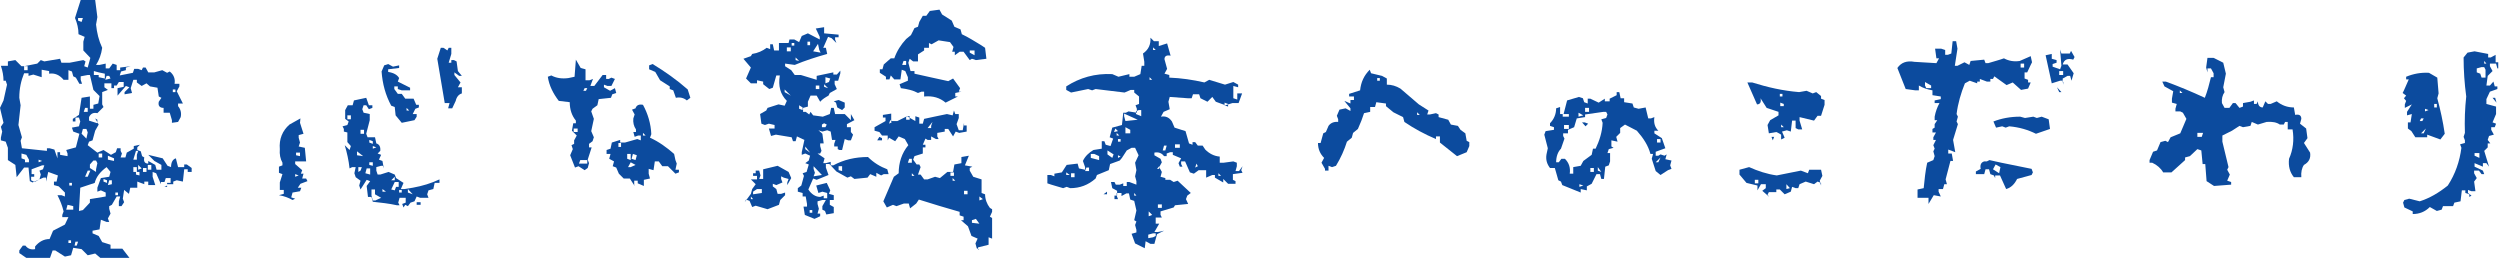 <?xml version="1.0" encoding="utf-8"?>
<!-- Generator: Adobe Illustrator 24.2.3, SVG Export Plug-In . SVG Version: 6.00 Build 0)  -->
<svg version="1.1" id="レイヤー_1" xmlns="http://www.w3.org/2000/svg" xmlns:xlink="http://www.w3.org/1999/xlink" x="0px"
	 y="0px" viewBox="0 0 570 58.8" style="enable-background:new 0 0 570 58.8;" xml:space="preserve">
<style type="text/css">
	.st0{fill:#0C4B9E;}
</style>
<g>
	<g>
		<path class="st0" d="M6,58.8l-1.6-1.1v-0.6L5.2,56h0.6c0.5,0.7,1.3,1,2.2,0.8v-0.6c0.9-1.1,2-1.7,3.3-1.7l0.8-1.9l2.7-1.4l0.8-1.7
			h-1.4V49l0.3-0.8c-0.3-1.3-0.8-2.5-1.4-3.7H14l0.8,0.3v-0.9l-1.4-1.4l-1.1-0.3v-0.8h0.6l0.3-1.4l-2.2-0.8l-0.5,2.2v-0.9H9.9
			l-2.5,1.1l-0.6-0.3l-0.3-3.1H5.5l-1.7,2.2l-0.3-2.8l-1.7-1.1v-2.8l-0.5-1.4l-1.1-0.3v-0.6l0.3-1.4l-0.3-1.1L0.8,28L0,24.6l0.8-1.7
			l0.8-3.6l-0.3-0.9H0.8c0-1.1-0.2-2.2-0.6-3.4h1.6V14l1.7-0.3l1.4,1.4h0.6l3-0.6l0.8-0.8l0.8,0.3l3.6-0.6l0.3,0.9h1.9l3.1-0.6
			l0.5,0.3l-0.3,1.1l0.8,0.3l0.6-2.2l-1.6-1.7v-2l0.3-1.1l-1.4-0.6c0-1.3-0.3-2.5-0.8-3.7L18.4,0h3.3l0.5,3.9l-0.3,1.7
			c0.2,1.9,0.6,3.6,1.4,5.3c-0.2,1.5-0.7,2.8-1.4,3.9h0.8l1.4-0.3v1.1h0.8l0.8-1.1l0.9,0.3V16h0.8v-0.6l2.4-0.3l-1.1,0.3V16
			l-1.1,0.3l-0.3,0.9l3-0.6l0.3-0.9h0.9l0.8,0.3l0.3-0.6h0.6l0.6,1.1h1.4L37,16l1.1,0.6l0.6-0.3c0.9,0.7,1.3,1.7,1.1,2.8h1.1v0.6
			l-0.6,1.1l1.4,2.8h-1.1v0.6c0.6,0.7,0.8,1.6,0.6,2.5l-0.6,1.1L39.2,28v-0.6l-0.5-1.7h-1.4v-1.1c-0.9,0-1.3-0.5-1.1-1.4l0.6-0.9
			l-0.6-0.3l-0.3-2l-1.7-0.3L33.4,19l-1.1,0.6l-1.1-0.8v-0.6h-0.8l-0.6,1.9l0.3,1.1l-1.7,0.3V21l1.1-1.1l-0.8-0.3l-1.9,2.2v-1.7
			l1.4-0.3v-1.1h-1.1l-0.5,0.8H26v0.6h-0.6V19h-1.6v0.9l0.8,0.6L23.3,21v2.8l0.3,0.6l-1.4,1.4c-0.9-0.2-1.5,0.1-1.9,0.9v0.8l1.9,0.6
			v-0.8l-0.5-0.3l0.8,1.4l-0.8,1.4l-0.6,2.2l-0.8,0.3L20,33.1l2.2,1.7l1.4-0.6l1.7,1.1l1.1-0.6l0.3-0.9h0.8v0.6l0.3,0.6l-0.3,0.9
			h1.1l0.3-1.1l1.6-0.9v-0.6l1.4-0.3l-0.6,0.6v0.6l0.8,0.3l0.3,1.1l0.5,0.3c-0.2,0.9,0.1,1.4,0.9,1.4v-0.6l1.6,0.9l0.3,1.1h1.1v-1.1
			l-1.6-0.9l-1.4-1.4l3.3,0.8l1.1,1.7l0.8,0.3c0-1.1,0.4-1.8,1.1-2l0.5,2h1.4v-0.6h0.6l1.1,0.8v0.9h-0.9v-0.6h-0.8l-0.3,2.8
			l-1.4-0.3l-0.8,0.3V42h-1.4v0.6h-0.6l0.6-0.3v-0.6h0.8v-1.1h-1.1l-0.3,0.9h-0.8V42l-1.1-2.5l-0.8-0.3v1.1l0.6,1.9h-1.6v-0.8h-0.9
			V42l-1.6-0.6v1.4h-1.6l-0.3,1.4l-1.1-0.9l-0.3,2l0.3,0.8L27.7,47h-0.6v-1.1l0.3-1.1h-0.8l-1.1,1.9L24.9,47v0.6l0.3,1.1l-0.6,1.1
			l0.3,0.8h-0.6L23,50.1l-0.3,2.2l-1.6,0.3v0.6l1.4,0.6l0.8,1.4l1.9,0.6v0.9h2.7l1.7,2.2H23l-1.3-1.1L20,58.2l-1.4-1.4l-1.9-0.3
			l-0.5,1.7l-1.4,0.3l-2.2-1.4h-0.6l-0.6,1.7H6z M13.1,36.1v-1.4h0.6v0.6l1.7,0.3V35l-0.3-0.8l2.2-0.6l0.8-3.1L16.7,30l-0.3-0.9
			l1.6-0.3l0.3-1.1l-0.3-0.9h-0.8v0.9h-0.6v-0.6l1.4-0.9l0.6-3.9l1.9-0.3v2.8h0.8v-0.9l1.1-0.3l0.3-1.7l-1.4-1.4l-0.8-3.4H20
			l-1.6,0.3v0.8l0.3,0.9h-0.6l-0.8-1.4l-0.6-0.3l-0.3-1.1l-0.8-0.3v2.2h-1.1c-0.9-1.1-2-1.6-3.3-1.4v-0.6l-1.7-0.3v1.7l-1.9-0.6
			l-1.1,0.3v-0.6H5.5c-0.7,1.7-1.1,3.5-1.1,5.6l0.3,1.7l-0.5,4.5l0.8,2.8l-0.3,0.8l0.3,1.7l5.7,0.6v-0.6h0.6l1.1,0.3L13.1,36.1z
			 M6.6,37v-0.6L6,35.3L4.9,35v1.1l0.8,0.3V37H6.6z M6.3,16v-0.9H5.5V16H6.3z M7.9,41.5l1.1-0.6l0.3-1.1l-0.3-0.9l0.8-0.3l0.3-0.9
			H9.6l-2.4,0.9v1.1h0.6v0.6H7.1v0.8L7.9,41.5z M9.6,36.7l-0.8-0.3V37L9.6,36.7z M16.7,47.9V47l-1.3-0.3l-0.3,1.1H16.7z M16.2,55.4
			v-0.6h-0.6v0.6H16.2z M16.4,42.3v-0.6h-0.6v0.6H16.4z M17.5,56l0.3-0.9h-0.6L17,56H17.5z M18.6,5l0.3-0.9h-1.1v0.6L18.6,5z
			 M18.9,47.9l1.6-1.7v-0.8l3.6-0.6v-0.9L23,43.4l-0.8,0.3v-0.9l0.8-2.2l1.9-0.3l0.3-1.1l-0.9-1.1c-1.5,1.1-2.4,2.3-2.7,3.6
			l-3.3,1.1l-0.3,5.3L18.9,47.9z M19.7,31.6l0.3-1.4l-0.3-0.8h-0.8l-0.3,1.1L19.7,31.6z M20,25.5v-0.9h-0.6l-0.3,0.9H20z M20,40.3
			l0.6-1.4H20l-0.6,1.4H20z M21.9,39.2v-0.6l0.3-1.4l-0.3-0.6h-0.6l-0.8,0.9v0.8L21.9,39.2z M22.5,16.5l-1.1-0.3v0.9h1.1V16.5z
			 M23.9,17.9v-1.1l-1.4-0.3v1.1L23.9,17.9z M23.3,35.9V35h-0.8v0.9H23.3z M24.4,41.7v-0.6l-0.8-0.3v0.6L24.4,41.7z M25.2,17.9
			l-0.3-0.6h-0.6l-0.3,0.9L25.2,17.9z M26,36.7v-0.6l-1.4-0.6v0.9L26,36.7z M25.5,42v-0.9h-0.6l-0.3,1.1L25.5,42z M26.9,44.5v-0.6
			h-0.6v0.6H26.9z M31.2,36.4v-1.1l0.3-0.9H31l-0.6,2H31.2z M31.2,39.2v-1.1h-0.8v1.1H31.2z M31.8,40v-0.8H31v0.6L31.8,40z
			 M32.3,38.4l-0.8-0.8v1.1L32.3,38.4z M33.4,39.2v-0.9h-0.8v0.9H33.4z M34.5,38.7v-1.1h-0.8v1.1H34.5z M40,21v-0.6h-0.6V21H40z"/>
		<path class="st0" d="M66.7,45.6c-0.9-0.5-1.9-0.9-3.1-1.1l1.1-0.3v-0.9h-0.9v-1.7l0.6-1.9l-0.8-0.3v-1.4l0.8-0.3v-0.6
			c-0.5-0.9-0.7-1.9-0.6-3.1c-0.2-2.3,0.6-4.2,2.2-5.6l2.5-1.4L68.4,28l0.8,2.5l-1.1,0.3v0.6l0.3,1.1l-0.3,0.9l1.4,0.3l0.3,3.1h-2.5
			v0.6l1.6,1.4l-0.3,0.8h0.6l-0.3,1.1h0.9l0.3,0.6l-1.6,0.6l-0.6,0.9h0.8l-0.3,0.8l-1.7,0.3l-0.3,1.1l0.9,0.3L66.7,45.6z M68.1,40
			l-0.8-0.3v0.6L68.1,40z M68.4,35.6v-0.8h-0.9v0.6L68.4,35.6z M92,47.3l-0.3-0.8l0.8-0.3v-1.1h-1.4l-0.3,1.1l0.3,0.6h-0.6
			c-1.8-0.4-3.7-0.6-5.5-0.8l-0.3-1.1h-0.8l-0.3-2.5l0.8-1.1l-0.8-0.3l-1.4,2.2l-0.3-0.9l0.3-1.1l-1.1-0.8l-0.3-0.9l0.3-1.4h-0.8
			l-0.6,0.3c-0.2-1.9-0.6-3.6-1.1-5.3l1.1,1.1l0.3-0.9l-0.8-0.9v-2.2L78.4,30v-0.6l-0.3-0.6l1.1-0.3l0.3-0.8l-0.8-0.6v-2l0.6-1.1
			h1.1l0.3-1.1l2.8-0.6l0.6,1.7h0.8v0.6l-0.8,0.3l-0.6-0.9h-0.6l-0.3,0.9l0.3,0.8l1.4,0.3v1.4l-0.8,3.1l0.3,0.8h1.7l0.3,1.4
			c0.7,0.2,1,0.8,0.9,1.7L86.1,35l0.8,0.3l-0.5,1.1l0.8,0.3l0.3,1.7v-0.6h-0.6l-1.1,0.3v0.8l0.3,0.9h0.6l1.9-0.6l1.4,0.6l0.3,0.8
			l1.7,1.1l-0.6,1.4h0.8l1.9-0.3c2.2-0.4,4.2-1,6.1-1.9v0.8h-1.1l-0.3,1.4l-1.1,0.3l-0.3,0.9l0.3,0.8h-1.9L95,44.8l-0.5,1.1
			l-0.9,0.3L93,47l-0.6-0.3L92,47.3z M80,27.2v-0.9h-0.8v0.9H80z M82.8,35.6l-1.4-1.1v0.9L82.8,35.6z M82.2,38.9l0.3-0.8h-0.8v1.1
			L82.2,38.9z M83,30.5v-0.9h-0.8v0.9H83z M84.4,39.8v-1.4h-0.8l-0.3,1.1L84.4,39.8z M85,32.8v-0.6l-0.8-0.3v0.6L85,32.8z M85,37.8
			V37h-0.8v0.6L85,37.8z M86.9,45.1l-1.4-0.8v-1.1h-0.8v1.4l0.3,1.1h0.6L86.9,45.1z M85.8,33.6L85,33.3v0.6L85.8,33.6z M91.6,28
			l-1.4-1.7L90,24.4l-0.8-0.3c-1.3-2.4-2-5-2.2-7.8l0.6-1.4l0.9-0.3l1.1,0.6l1.4-0.3v0.6l-2.5,0.3v0.6c1.3,0.2,2.1,0.7,2.5,1.4
			l-0.3,0.8l2.8,1.4v0.6h-1.9l-0.9-0.3v-0.6h-0.8v0.6l0.8,1.1h0.9l0.8,1.1h1.9l0.6,1.4h0.6v0.6l-0.8,0.3L94.1,26H95v0.6l-0.5,0.8
			L91.6,28z M88,43.7l-0.8-0.6v0.6H88z M90,41.1v-0.8l-0.8,0.8H90z M90,43.4l0.3-0.8h0.6v-1.1H90l-0.8,1.7L90,43.4z M91.6,43.9v-0.6
			h-0.6v0.6H91.6z M93.3,25.2l-0.6-0.6v0.6H93.3z M94.1,44.3L93,43.1v0.8L94.1,44.3z M95,46.7v-0.6h0.9v0.6H95z M102.2,24.6l0.3-1.1
			h-1.1c-0.6-3.4-1.1-6.7-1.7-10.1l0.8-2.5h0.6l0.9,0.6l0.3-0.6h0.6v1.4l-0.6,2h0.6v-0.6h0.6l0.6,0.3l0.3,2.2l0.9,1.1h-0.6l-1.1-0.8
			v0.6l1.4,1.7l-0.6,1.1h0.9v1.4c-0.7,0.2-1.2,0.8-1.4,1.7l-0.8,1.7H102.2z"/>
		<path class="st0" d="M133.3,38.8l-1.4-0.9l-0.8,0.3l-1.1-2.8l0.6-1.4l-0.3-0.9l0.6-0.3V32l0.6-1.1l-1.1-1.1l0.3-1.7h0.6v-0.6
			c-0.9-1.1-1.4-2.5-1.4-4.2l-2.5-0.3c-1.3-1.7-2.2-3.5-2.5-5.5l0.8-0.3c1.1,0.6,2.4,0.8,3.9,0.6l1.4-0.3l0.3-3.9l1.1,1.9l1.1,0.3
			v2.5h0.9l0.8-0.3l-0.6,1.6h0.9l1.9-2.5h0.8v0.9h0.6l0.6-0.3l0.8,0.3l-0.8,1.6h-0.9l-0.8-0.3v0.6l1.4,0.8l1.1-0.6l0.3,1.1l-0.9,0.3
			l-0.3,0.8l-2.8,0.3l-0.3,1.4l-1.1,0.8l-0.3,0.6l0.6,1.7l-0.6,2.8l0.6,1.4l-0.3,0.9l-0.8,0.6v0.8h0.6l-0.9,2.8l0.3,0.8l-0.3,1.1
			L133.3,38.8z M131.7,30.1v-0.8h-0.9v0.8H131.7z M133.9,37.3v-0.8h-1.6l-0.3,0.8H133.9z M133.6,20.7l0.3-0.6h-0.6l-0.3,0.6H133.6z
			 M144.7,42.4l-1.1-1.7h-1.4l-1.1-1.1l-0.6-1.4l-0.8-0.3l0.3-1.1l-1.1-0.6l0.3-1.1h-0.9v-0.9l0.9-0.3l0.3-1.4l1.9-0.6v0.6h1.1
			l2.8-0.8l0.8,0.3v-1.1h-0.6l-0.8,0.3l-0.3-1.1h0.6v-0.6c-0.5-0.7-0.7-1.6-0.6-2.5l0.3-0.9l-0.6-1.1l0.8-0.3c0.2-0.7,0.8-1,1.7-0.8
			c1.1,2,1.8,4.3,1.9,6.7l-0.3,0.8c2,0.9,3.8,2.2,5.5,3.7l0.3,1.4l0.3,0.8l-0.3,1.4h0.8v0.6l-0.8,0.3l-1.7-1.7H151l-0.8-1.1h-0.9
			l-0.3,2l-1.1-0.3v1.1l0.3,1.1l-1.4,0.3v1.4l-1.4-0.6v-0.6h-0.8v0.6V42.4z M141.6,33.5v-0.9h-0.6v0.9H141.6z M143.8,36.5v-1.4H143
			v1.1L143.8,36.5z M144.9,37.6l-1.1-0.6l-0.6,1.1h0.6L144.9,37.6z M144.9,36.5l0.3-1.1l-0.9-0.3l-0.3,1.1L144.9,36.5z M147.2,30.9
			l-0.6-0.6v0.6H147.2z M156.6,22.9c-0.7-0.6-1.6-0.8-2.5-0.6l-0.6-1.7l-0.8-0.3v-0.6l-2.2-1.4l-1.1-1.9l-1.4-0.6v-0.9l0.8-0.3
			c2.8,1.7,5.5,3.6,8,5.8l0.6,1.9L156.6,22.9z"/>
		<path class="st0" d="M185.7,49.9l-2.2-0.9l-0.3-1.9h0.8v-0.6l-0.3-1.7H183V44l-1.1-0.3v-0.8l0.8-0.6l0.6-2.2l-0.3-0.6l0.9-0.3
			l0.5-1.7l-0.8-0.3l0.8-0.6l0.3-1.1l-1.1-0.5l-0.8,0.3v-0.6l0.6-2.8l-1.7-0.8l-0.3,1.1h-0.6l-0.3-0.9l-3.6-0.6l-1.1,0.3l-0.5-1.7
			h1.3v-0.8l-1.3-0.3l-0.9,0.3l-0.8-0.3l-0.3-2.2l1.4-0.8l0.3-0.6l2.5-0.8l1.4,0.3l0.5-1.1c-1.5-1.5-2-3.4-1.6-5.8H177l-0.8,2.8
			l-0.8,0.3l-1.4-1.1v-0.6l-1.4-0.3V19h-1.4l-1.1-1.1l1.1-2.5l-1.7-2l1.7-0.6l0.3-0.5c1.3-0.2,2.4-0.7,3.3-1.4l0.8,0.3v-1.1h0.6
			l0.3,1.4h1.1V9.8h2.2L180,9h1.1l1.1,0.6l0.6-1.4l1.4-0.6l2.7,1.4V8.4L186,6.5l1.9-0.3v1.4l3.3,0.3v0.6h-0.8V9l0.3,0.8l-1.1-1.1
			l-0.8-0.3l-1.1,2.5h0.6l0.3,1.4c-2.5,0.7-5,1.5-7.4,2.5l-2.2-0.3v0.6l1.4,0.9l0.8,1.1h1.4l3.6,1.1v-0.9l3.8-0.8V17h0.8l0.8-0.9
			v0.6l-0.5,1.7h-0.8v0.8l0.5,1.1l-1.6,0.9l-0.3,0.6c-0.7,0.4-1.4,0.8-1.9,1.4l-0.8-1.4h-1.4l-0.6,1.4v1.1l-1.1,0.3v0.9h0.6l0.8,0.6
			l0.3-0.6l0.6,0.8l2.2,0.3l1.6-0.6l0.3-1.4h0.6l0.3,1.4h2.2l1.4,1.4v-1.4l0.8,1.4l-1.7,0.9V29h0.9v1.1l0.5,0.6L194,32h-0.6
			l-0.8-0.3l-0.6,2.5h-0.6L191,34v-0.6h-0.8v-0.6l0.3-0.9h-0.8l-0.3-1.9l-0.8-0.3l-1.1,0.3l-0.9-0.3l0.9,0.8l0.3,2.2h-0.8v0.6
			l0.3,1.1l-0.3,0.6h-0.6l1.6,1.1l-0.3,1.1h0.6l1.1-0.3v0.8h0.6c2.4-1.3,5-1.9,7.9-1.9c1.3,1.3,2.8,2.2,4.4,2.8l0.3,1.1h-1.1
			l-0.6,0.3l-1.1-0.6v0.9l-1.4-0.6l-0.6,0.8l-3,0.3l-0.8-0.6l-0.8,0.3l-2.5-1.4l-1.6-1.7h-0.8v0.8l0.6,1.7l-2.7,1.1l-0.8-0.3
			l-1.1,2.5c0.7,1.1,1.7,1.7,2.7,1.7l0.8-0.3v0.6h0.8V44l-1.1-0.3l-0.9,0.3l-0.5-1.7l2.4-0.6l0.8,1.7l-0.3,0.8l1.1,0.3v1.1h-0.9v1.1
			l0.9,0.5v1.4l-1.7,0.3l-0.3-0.8l-0.6-0.3v-0.8l0.8-1.4h-0.8l-1.1,0.3v0.6l0.3,1.1l-0.3,1.1h0.6v0.6L185.7,49.9z M175,47.7
			l-2.7-0.8l-0.8,0.3l-0.6-1.4l-0.8-0.3l-0.3,0.6l1.4-1.9l0.3-1.1l0.8-1.1l-1.1-1.1h1.4v-0.8h-0.9v-0.6h0.6v-0.6h0.8l0.3,1.1
			l-0.3,0.8h0.9v-2.2l3.3-0.8l2.5,1.4l0.6,1.4l-0.9,1.6v-0.6l0.3-0.8l-1.1-0.3l-0.6-0.3v0.6l0.3,0.8l-1.4,0.6l-0.8-0.3v0.6l0.8,0.6
			l0.3,1.1h0.8l0.9-0.3v0.6l-1.1,1.1l-0.3,1.1L175,47.7z M171.7,45.4l-0.5-0.6v0.6H171.7z M173.7,44v-0.9h-1.1l-0.9,0.6v0.6
			L173.7,44z M180.3,21.8l-1.4-1.4v0.6L180.3,21.8z M180.3,11.7v-0.9h-0.9v0.9H180.3z M181.1,10.3V9.8h-0.6v0.6H181.1z M182.2,13.9
			l-0.8-0.8v0.6L182.2,13.9z M183,24.5l-0.8-0.5v0.8l0.8,0.3V24.5z M184.7,34.8l-1.1-1.4V34L184.7,34.8z M184.7,10.3V9.5h-0.6v0.8
			H184.7z M185.2,48.5v-0.6h-0.6v0.6H185.2z M187.1,12l-0.3-0.6l-0.3-1.4l-1.1,1.7L187.1,12z M187.4,39.9l-1.9-2v0.6l0.3,0.9
			l-0.3,0.8L187.4,39.9z M186.8,20.3v-0.8H186v0.8H186.8z M188.2,29l0.3-0.6l-0.6-0.3l-0.5,0.3V29H188.2z M188.8,20.1l-0.9-0.9v0.6
			L188.8,20.1z M189,18.7l0.3-0.8l-1.1-0.3V19L189,18.7z M192,25.1l-1.1-0.6l-0.3-1.1l-0.5-0.3l1.1-0.3l1.4,0.6v1.1L192,25.1z
			 M192,39v-1.1h-0.8v0.9L192,39z M223.3,56.9l-0.6-0.3l-0.3-1.1l0.5-1.1l-1.4-0.6l-0.8-2.2l-1.6-1.4h0.6v-0.8l-0.9-0.3v-0.8
			c-3.1-0.9-6.2-1.8-9.3-2.8l-0.6,0.9l-1.4,1.1l-0.3-1.1h-1.1l-1.7,0.6l-0.8-0.3l-1.4,0.6l-0.8-1.4l2.4-5.6l1.1-0.8
			c0-2.4,0.7-4.6,2.2-6.4l-0.8-1.4l-1.4-0.6l-0.8,1.1l-1.4-0.8l-0.3,0.6v-1.1h-1.3l-0.6-0.8l-1.1-0.3v-0.8l2.5-1.4v-0.8h-0.6v-0.6
			l1.9-0.3v1.7h1.4l2.2-1.1l1.9,1.1v-1.1l0.9,0.3v1.4h0.8l0.3-1.1c1.7-0.4,3.4-0.7,5.2-1.1l1.3,0.3l0.3-1.1l0.3,0.8h0.8v0.9
			l-0.5,1.4l0.5,1.4h0.9l0.3-1.7v0.6h0.6v1.4l-1.7,0.3l-0.8-0.3l-0.6,1.1l-1.1-1.7h-0.8v0.6l-1.7,0.3v0.8l0.3,0.6h-0.6l-1.1-0.6v0.8
			h-0.8l-0.5-0.3l-0.6,1.4h0.6v0.6h-0.6v1.4l-1.9,0.6l-0.3,0.8l0.8,1.1h0.6l0.3,0.6l-0.6,1.7h0.6l0.8,1.1h0.8l1.7-0.6l1.1,0.3
			l1.7-1.4h1.3l0.3-1.7l1.6-0.3v-1.4l1.7-0.3l-0.9,2.2l1.7,0.3l-0.6,0.3v0.6l0.8,1.4l1.9,0.6v3.1l0.8,0.3c0,1.1,0.4,2.2,1.1,3.1
			l0.5,0.3v0.6l-0.5,1.1l0.5,0.3v4.7l-0.8-0.3v1.7l-2.4,0.6V56.9z M200,32l0.5-0.8l0.6,0.3V32H200z M215.6,23.4
			c-1.3-1.1-2.9-1.6-4.9-1.4v-1.1h-0.6l-0.8,0.3c-1.1-0.6-2.4-0.9-3.9-1.1l-0.3-0.9l1.9-0.8v-0.8l-0.6-1.4l-0.8-0.3l-0.3,2.2h-1.4
			l-0.8-0.9l-0.3,0.9h-0.8v-0.6l-1.4-0.9v-0.8h0.6l0.3-1.1l1.6-1.4h0.8c0.6-1.7,1.5-3.1,2.7-4.4l1.1-0.9l0.8-1.6l0.8-0.3l0.3-1.1
			l0.8-1.4h0.8l0.8-1.1l2.2-0.3l0.6,1.1l2.2,1.4l0.6,1.4l1.4,0.6l0.3,1.1c1.5,0.7,2.9,1.6,4.4,2.5l0.9,0.6l0.3,2.5l-2.4,0.3
			l-0.9-0.3l-0.5,0.3l-1.4-1.9h-0.9l-1.1,0.8v-0.8h-0.6l0.3-1.1l-0.8-1.1L214,9.2l-1.6,0.9l-0.6-0.3v1.1h-1.1v0.6l-1.4,0.9v1.6h-1.1
			l-0.8-0.6l-0.3,0.9l0.5,1.9h0.9v0.6c2.5,0.6,5.1,1.1,7.7,1.7l1.1-0.6l1.6,2.2l-0.3,0.8h0.6l-1.4,0.3V22h0.6L215.6,23.4z
			 M203.3,27.9l-0.3-0.6l-0.3,0.9L203.3,27.9z M206.6,14.8v-0.9H206l-0.3,0.9H206.6z M207.4,27.3v-0.8h-0.8v0.8H207.4z M207.9,37.1
			v-0.9h-0.6l-0.3,0.9H207.9z M208.5,40.1l-0.6-0.6v0.6H208.5z M212.3,29.3v-0.6l0.3-0.9l-1.1,1.4H212.3z M217.5,40.1v-0.8h-0.8v0.8
			H217.5z M217.8,41.2l-0.6-0.6v0.6H217.8z M220.6,44.3v-0.8h-0.8v0.8H220.6z M222.2,12.6v-1.1h-1.1V12L222.2,12.6z M223.3,51
			l-0.8-1.1l-0.9,0.3v0.6L223.3,51z M224.1,45.4l-0.8-0.6v0.9L224.1,45.4z"/>
		<path class="st0" d="M261,56.6l-2.2-1.1l-0.8-2.2l1.1-0.3v-0.6l-0.3-1.1l0.3-0.8l-0.5-0.3l0.5-2.2l-0.5-2.2l-0.9-0.3l-0.3-1.4
			h-0.6l-1.1,0.6V44h-1.1v0.6l0.3,0.8h-0.8v-0.8h0.6v-1.1l-1.1-0.6l-0.3-1.4h0.8l0.3,0.6h0.9l0.8-0.3v0.6h0.8v-0.9h0.6l1.6,0.6v-0.8
			l-0.3-1.1l0.3-1.4l-0.3-1.7l0.8-1.7l-0.8-1.7H258l-1.1,0.6l-1.1,1.7l-0.5,0.6l-2.2,0.8l-0.3,1.4l-2.7,1.1l-0.3,0.8
			c-1.7,1.5-3.6,2.2-5.8,2.2l-0.8-0.3l-0.8,0.3c-1.3-0.4-2.5-0.7-3.6-1.1v-1.9h0.8l0.8,0.3v-0.6l1.7-0.3l1.1-1.7l2.5-0.3l0.3,1.1
			l1.4,0.3v-0.6l-0.5-1.4c0.5-1.1,1.4-1.9,2.4-2.5l1.9-0.3v-1.7h0.6l0.3,0.8l1.1,0.3l0.6-1.7l-0.8-0.3l0.6-2.2l2.2-0.6l0.3-2.8h0.6
			l0.6-0.3l1.9,0.3v-0.9l-0.3-0.8l0.8-0.3v-1.7l-1.1-0.9v-0.6h-0.8l-1.4,0.6l-6.6-0.8l-0.8,0.3l-0.9-0.3l-3.9,0.8l-1.1-0.6v-0.8
			c3.1-2,6.6-3,10.5-2.8l1.4,0.6l2.5-0.6v0.6h1.1l1.4-0.6l0.3-1.9h0.6v-0.9l-0.3-1.9c1.3-0.9,1.8-2.1,1.7-3.6l0.8,0.8h1.1v1.1
			l1.9-0.6l0.8,2.8c-0.9-0.2-1.4,0.1-1.4,0.8l0.6,2.2l-0.6,1.1l1.1,0.3v0.6c2.7,0.1,5.4,0.5,8,1.1l1.1-0.6l3.6,1.1l1.9-0.6l1.1,0.6
			v0.6l-1.1-0.3v2.8l0.9,0.3v-1.4h1.1l-0.8,2.2h-1.4l-1.6,0.5l-2.2-0.8l-0.8-1.1l-1.1,1.1l-1.6-0.8l-0.3-0.9H272l-0.3,0.9h-0.9
			l-4.1-0.3l-0.3,1.1l0.3,1.7l-1.4,0.6l-0.6,1.1c1.1-0.2,1.9,0.2,2.5,1.1l0.6,1.4l2.5,0.8l0.8,2.8l0.8,0.3v-0.6h0.6l0.6,0.8h1.1
			l0.6,0.9c0.9,0.9,2,1.5,3.3,1.6v1.4h0.9l2.2-0.3l0.8,0.3v0.8l-0.3,1.1h0.8l0.8-1.1l-0.3,0.9l0.3,0.6l-2.2,0.3V41l0.6,0.3v0.6H280
			l-1.1-1.1v0.8l-1.9-1.1v-0.6h-0.6l-1.4,0.6v-1.7h-1.7l-1.1,0.8l-0.9-0.3l-1.1-2.5h-0.9v0.6l0.3,0.6H269l-0.3-0.8l0.6-1.1l-1.9-0.8
			v-0.6h-0.6l-0.8,0.3v0.6h-0.6c-0.5-0.7-1.3-1-2.2-0.8v0.6l1.4,0.8l0.3,0.8l-0.6,1.1l0.6,1.1l-0.3,1.1l1.1,0.3V41h1.1l0.8,0.5
			l0.9-0.3l3,2.8l-0.8,0.6l-0.3,0.8l0.5,1.1l-3,0.3l-0.3,0.5l-3,0.9V49l0.3,0.6h-1.4V51h0.8l-1.1,1.9h0.8l1.4-0.3l-1.6,0.8l-0.6,2.2
			h-0.9l-1.1-0.6L261,56.6z M243.9,39.9l-0.8-0.6v0.6H243.9z M245,40.4v-0.9h-0.8v0.9H245z M248.3,39v-0.8h-0.6l-0.3,0.8H248.3z
			 M250.6,36.5v-0.9l-1.1-0.5h-0.8V36L250.6,36.5z M251.6,44.3l0.8-0.6v0.6H251.6z M253.6,36l0.3-0.8l-1.4-0.9v0.9L253.6,36z
			 M254.9,29.9l-0.6-0.6l-0.3,0.8L254.9,29.9z M255.2,30.9l-0.6-0.6v0.6H255.2z M255.5,32.3v-0.6h-0.6v0.6H255.5z M255.5,35.7
			l-0.6-0.3V36L255.5,35.7z M259.4,27.3l-3.1-1.4v0.6l0.3,1.1L259.4,27.3z M257.7,30.4v-0.8l-1.1-0.6v1.4H257.7z M259.1,44.6
			l-0.5-0.6v0.6H259.1z M260.2,26.5v-1.4h-0.6l-0.6,0.3v0.6L260.2,26.5z M262.7,49l-0.8-0.8v1.1L262.7,49z M262.9,54.1l0.6-0.3v-0.6
			h-0.6l-1.1,0.3v0.8L262.9,54.1z M262.7,18.2l-0.6-0.6v0.6H262.7z M263.5,11.4l-0.6-0.6v0.6H263.5z M264.3,38.5v-0.6l-0.5,0.6
			H264.3z M264.9,47.4v-0.8H264v0.8H264.9z M265.7,34.3l0.3-1.1h-0.6l-0.3,1.1H265.7z M269,33.7v-0.8h-1.1v0.8H269z M273.1,37.9
			l-0.3-0.6l-0.3,0.9L273.1,37.9z M278.4,40.1l-0.6-0.6v0.6H278.4z M280,24.3v-0.6l-0.8-0.3V24L280,24.3z"/>
		<path class="st0" d="M302.1,38.5l-0.8-1.4l0.6-1.1c-0.9-0.9-1.4-2-1.4-3.4h0.6l0.6-2.2l0.6-0.3l0.6-1.4c0.5-0.7,1.3-1,2.2-0.9
			v-0.6l-0.3-0.8l0.6-1.4l1.4-0.3l1.1,0.6v-0.6l-1.4-1.7l1.4,0.6v-0.8h0.8V22h-1.1v-0.6l2.5-0.8c0.2-1.9,0.9-3.4,2.2-4.7l0.3,0.8
			l2.5,0.6l1.1,0.6v1.4c1.1,0,2.1,0.3,3.1,0.9l4.2,3.6l2.2,1.4l-0.3,0.9h0.6l1.4-0.3l0.6,0.3v0.6l2.2,0.6l0.6,1.1l1.6,0.3l0.6,0.9
			l1.1,0.8l0.3,1.7l0.6,0.3v0.9l-0.6,1.4l-2.2,0.9l-3.9-3.1v-1.4h-0.9v0.6c-2.6-1.1-5-2.4-7.2-3.9l-0.3-1.1l-2.2-1.1l-1.7-1.4v-0.6
			l-2.2-0.3l-0.3,1.1h-1.1v1.1l-1.4,0.3l-0.6,1.7l-0.8,1.9l-1.1,0.9l-0.3,1.1l-1.1,0.9c-0.6,1.9-1.4,3.7-2.5,5.5l-0.9,0.3l-0.8-0.3
			v1.1H302.1z M314.6,18.4v-0.6H314v0.6H314.6z M323.7,26.2l-0.6-0.6v0.6H323.7z"/>
		<path class="st0" d="M360.4,43.9l-4.2-1.7l-0.3-0.8l-0.6-0.3l-0.8-2.8h-1.1c-0.7-0.9-1-1.9-0.8-3.1l0.3-1.4l-0.8-3.1l0.3-0.8
			l1.9-0.3v-0.6l-0.9-0.3v-0.6c0.9-0.9,1.4-2.1,1.4-3.4l0.9-0.3V26h0.8l0.8-3.1l2.7-0.8l0.9,0.3l0.3,0.9l0.8,0.3v-1.1h0.6l1.9,0.9
			l1.4-0.9v0.6h1.1v-0.6l1.6-0.8V21h0.6l0.3,1.4h0.8v0.9l1.9,0.3l0.3,0.9l1.1,0.3l1.6-0.3l0.6,2.5h0.6l0.8-0.3
			c-0.2,1.3,0.1,2.3,0.9,3.1h-0.9v0.6l1.7,1.1l0.8,2.3l-2.2,0.8v0.9h0.6l0.5-0.3l0.9,0.3l0.5-0.3l-0.3,1.1l1.4,0.3l-0.3,1.1l0.3,0.8
			l-0.8,0.3l-1.7,1.1l-1.1-0.9l-0.9-2.8l0.3-1.1h-0.6c-0.5-1.9-1.6-3.6-3.1-5.3l-2.7-1.4l-1.1,0.8v1.1l-0.9,0.9l0.3,1.1l-1.4-0.3
			v1.4l0.5,0.3l-1.1,0.3l-0.3,0.9h0.6v1.9l-0.3,0.9l-0.8,0.3l-0.3,2.8h-0.6l-0.3-1.1h-0.8l-1.1,2.2l-1.1,0.6v0.9l-1.4-0.3
			L360.4,43.9z M358.7,39.2v-1.1l1.7-0.3l0.6-1.1l1.9-1.4l0.3-1.4h0.6c0.9-1.9,1.5-3.8,1.6-5.9l-0.3-0.8l1.1-0.3l0.3-0.8l-0.3-0.6
			h-0.6l-4.2,0.6v0.6l-1.9,0.3l-0.6,2l-1.4,0.6v0.8h-1.1v0.6l0.3,0.6l-0.8,2.3c-0.7,0.7-1.1,1.8-1.1,3.1h0.6l0.6-0.8h0.8
			c0.9,0.9,1.3,2,1.1,3.4H358.7z M357.7,26.6V26h-1.4v0.6H357.7z M357.7,29.4v-0.9h-1.1v0.9H357.7z M361,26.3l-1.1-0.6v0.9L361,26.3
			z M361,42.3l-0.9-0.3v0.6L361,42.3z M361.5,28.8l-0.8-0.9h0.6l0.8,0.3L361.5,28.8z M362.3,25.5v-0.9h-0.9v0.9H362.3z M363.4,39.2
			v-0.9h-0.8v0.9H363.4z M365.1,39.2l-0.8-1.1v0.8L365.1,39.2z M378.1,37l0.5-1.1l-1.1,1.1H378.1z M378.6,32.5v-0.8h-0.8v0.8H378.6z
			"/>
		<path class="st0" d="M403.4,44.9l-1.6-1.4l0.8-0.6v-0.9h-1.1l-0.8,1.4v-1.1l-2.5-0.6l-1.6-1.9v-1.1l2.2-0.6c2,0.9,4.1,1.6,6.3,1.9
			c1.8-0.4,3.7-0.7,5.5-1.1l1.6,0.6l0.3-0.8h2.7l0.3,1.4l-0.6,1.1l0.3,1.1v-0.6l-0.8-0.3l-0.8,0.6l-1.9-0.6l-1.4,0.6l-0.3,0.9h-0.6
			l-0.8-0.3l-0.3,1.1l-1.4,0.6l-1.1-1.1h-0.8v0.6h-0.6h-1.1l-0.3,0.6L403.4,44.9z M406.1,31.8v-1.1l-0.5-0.3l-0.6-0.3l-1.7,0.3
			l-0.3-1.9l0.6-1.1l1.9-1.1v-0.8l-2.7-0.9l-1.4-2.2c0.2,0.9-0.1,1.4-0.8,1.4c-0.7-1.7-1.5-3.3-2.2-5h1.1c3.5,1.1,7,1.9,10.7,2.2
			l1.7-0.3l1.4,0.6l0.8-0.3l1.1,0.9v0.6l0.8,0.3v1.1l-0.8,2.5h-0.8l-0.8,1.1l-3.3-0.8v0.8l0.6,2H410l-0.6-0.3v-1.7h-0.8l-0.3,2.5
			l-0.9-0.3l-1.1,0.3l0.6,1.4L406.1,31.8z M400.9,41.8V41h-0.8v0.8H400.9z M404.2,32l-0.3-0.8h0.6L404.2,32z M406.4,22v-0.6h-0.6V22
			H406.4z M406.7,24.3v-0.6l-0.8-0.3v0.8H406.7z M406.7,29l-0.6-0.6V29H406.7z M408.1,42.9l-0.8-0.9v1.1L408.1,42.9z"/>
		<path class="st0" d="M439.7,46.5v-1.4h-2.5v-1.9l1.4-0.3c0.2-2,0.4-4,0.8-5.8l1.4-0.6l0.3-0.9l-0.3-1.1l0.3-0.6l-0.3-0.8l0.6-1.2
			h-0.6v-0.6l0.6-1.1h-0.8v-0.8l0.5-0.3v-0.8l0.6-0.9h-0.6v-0.8c0.2-1.1,0.6-2.2,1.1-3.1h-1.1v-0.6l1.4-0.3v-0.6l-1.9-0.3v-1.1
			c-1.1-0.2-2.1-0.5-3.1-1.1v1.1h-0.8l-2.2-0.3l-1.9-4.8c0.9-1.3,2.2-1.7,3.9-1.4l5,0.3l0.6-1.1h-0.6l-0.3-2.2h1.4l0.9,0.3v1.1h0.6
			l0.8-0.3l0.3-2.8h0.8l0.3,1.7l-0.6,3.9h0.6l1.6-0.8l1.1,0.6l0.3-0.9l3.1-0.3l0.3,0.8h0.6c1.3-0.4,2.5-0.7,3.6-1.1
			c1.1,0.6,2.3,0.8,3.6,0.6l2.5-1.1l0.3,1.4l-0.3,0.6l-0.8,1.7h-0.6v1.4l0.8,0.3v0.6h0.6l-0.6,1.4l-1.6,0.3l-1.9-1.7l-1.4,0.6
			l-2.8-2l-0.3,0.6h-0.6v0.6H453l-1.6-0.6v0.6h-0.6V19l-1.7-0.6L448,19c-0.9,2.2-1.6,4.6-1.9,7l0.3,0.6l-0.3,1.1l0.3,0.6l-1.1,3.6
			l0.5,2.8l-1.6-0.6V35h0.8l0.3,1.7h-0.6l-1.1,4.2l0.3,1.1h-0.6l-0.3,1.1H442v0.6l0.5,1.1l-1.6-0.3L439.7,46.5z M440.3,20.1v-0.6
			l-1.4-0.8v0.8l0.3,0.6H440.3z M457.4,43.1L456,40h-1.1v0.6l-0.3-0.6l-0.8-0.3l-0.3-1.1h-0.8l-0.3,1.1h-1.9v-0.6l1.1-0.6
			c-0.2-0.9,0.1-1.5,0.8-1.7h0.6l0.6-0.3l2.7,0.6l6.9,1.4l0.3,0.8l-0.3,0.6l-3.3,0.9C459.3,42,458.5,42.8,457.4,43.1z M455.8,39.5
			l0.3-1.4l-1.1-0.6l-0.6,1.1L455.8,39.5z M464.2,30.5c-1.8-0.9-3.8-1.5-6.1-1.7l-0.8,0.3l-0.8-0.3l-1.4,0.3l-0.6-1.4
			c1.8-0.7,3.8-1.1,6.1-1.1l1.1,0.3l1.9-0.3l0.8,0.3l1.1-0.3l1.6,0.6l0.3,2.2L464.2,30.5z M461.5,15.4v-0.9h-0.8v0.9H461.5z
			 M470.6,19.3l-0.3-0.9h-0.6l-1.9,0.6l-1.4-6.4l1.4-0.3v1.1l1.1,0.3v0.6l-0.9,0.3v0.6l1.7,0.6l0.3-0.8l-0.3-3.7l0.3,0.9h1.9
			l0.3-0.6l0.8,1.4l-0.3,0.6c-1.3-0.4-2.1,0-2.4,1.1h1.1l1.4,2l-0.5,1.7l-0.3-1.1h-0.6l-1.1,0.6v0.8L470.6,19.3z M469.5,21l-0.5-1.1
			L470,21H469.5z M470.4,17.1v-0.9h-0.9v0.9H470.4z"/>
		<path class="st0" d="M504.8,42.4l-1.7-1.1l-0.3-3.9h-0.6l-0.3-3.1L501,34l-1.7,1.6l-1.1,0.3v0.6l-3.1,2.8h-1.9
			c-0.5-0.9-1.4-1.7-2.5-2.2h-0.6v-0.6l0.8-1.9l0.9-0.3l0.8-1.9l1.1-0.3l0.6,0.3l0.6-1.1l2.2-0.9l1.4-3.3l-0.8-1.4l-0.6-0.3h-1.1
			v-0.6l0.3-1.1l-1.1-0.3v-0.9l0.3-1.7l-2-1.1l-0.5-1.1h0.8c3,1.1,5.9,2.3,8.9,3.7c0.6-1.5,1-3.1,1.4-4.7h0.6v-0.9l-0.6-1.1h-0.8
			v0.9l-0.3-1.1l0.3-2.2h1.4l2.2,1.1l0.6,2.5l-0.6,3.1l0.3,1.1c-0.5,0.7-0.7,1.6-0.6,2.5l0.6,1.1h1.1l0.8-1.1h0.6l0.9,1.1l0.8-0.3
			v-0.8l1.7-0.3l0.8-0.3v0.8h0.6l0.3-0.6c0,0.9,0.4,1.4,1.1,1.4l0.6-1.4l0.6,0.6h0.6l1.4-0.6c1.1,0.9,2.4,1.4,3.9,1.4l0.3,1.7
			c0.9-0.2,1.4,0.1,1.4,0.9l-0.3,1.1l1.4,1.1l0.3,2.2l-0.8,1.1l1.4,2.2c0.2,1.3-0.3,2.2-1.4,2.8c-0.5,0.7-0.7,1.7-0.6,2.8h-1.7
			c-0.9-1.1-1.3-2.5-1.1-4.2c0.9-2,1.2-4.3,0.8-6.7h-1.1v-1.7h-0.6l-0.3,0.6h-0.9c-0.7-0.5-1.7-0.7-3-0.6l-2,0.6l-1.4-0.6l-0.3,0.9
			l-1.7,0.3l-0.8-0.3l-1.7,1.1l-2.2,1.1v1.4l1.4,5.8l-0.3,0.6l0.6,1.1l-0.6,1.4l0.9,0.3v0.6L504.8,42.4z M497.6,21.2l-0.6-0.6v0.6
			H497.6z M502,31.2l0.3-0.9H501v0.9H502z"/>
		<path class="st0" d="M556.4,31.8l-3-1.1v0.6h-2.7l-0.9-1.4l-0.8-0.6v-1.4h0.6l0.3-1.9l-1.1,0.3v-0.8l1.1-1.7l-1.6,0.8v-0.8
			l0.3-0.8l-0.5-0.6l0.5-0.6l-0.8-0.6l0.3-0.6l1.1-2.5h-0.6v-0.6c1.7-0.7,3.4-1,5.2-0.9l1.9,1.1l0.3,3.6l-0.3,1.1
			c0.7,2.6,1.3,5.3,1.7,8.1L556.4,31.8z M550.1,48.8v-0.6l-1.9-0.9l-0.3-1.1l0.3-0.6l1.1-0.3l2.4,0.6c2.2-0.7,4.3-1.9,6.4-3.6
			c1.7-2.6,2.7-5.5,3.1-8.6l-0.3-0.8l1.1-0.3V32l-0.3-0.8l0.3-0.9c-0.1-2.8,0-5.6,0.3-8.3c-0.4-3-0.6-5.9-0.6-8.9l0.9-1.1l1.6-0.3
			l3.1,0.6v0.8h0.6l1.1-0.6v1.7h0.6v1.4h0.6h-0.8l-0.3-1.1h-1.4v0.6l0.6,1.1l-1.1,1.1l-0.3,2.2h0.8l0.8-0.9l0.3,1.1h0.6v0.6
			l-1.7,0.6l-0.8,1.7v1.1l2.2,0.6v1.7l-0.8,1.9l0.8,0.3l-0.3,0.8H568v0.6l0.6,1.1l-1.1,0.3l-0.3,0.9l0.6,0.8h-0.6v0.9l-0.8,0.8
			l1.1,3.6l-0.6-0.8h-0.8v0.8l-1.9-0.8v0.8l1.9,0.9l0.3,0.8h-0.6l-0.6-0.8h-1.1v0.6l0.6,1.1l-0.6,0.8l0.3,2.2h-0.9l-0.8-0.3V44
			l0.8,0.6l-0.5,0.3v-0.6l-0.9-0.3v-0.6h-0.8l-0.3,2.5l-1.4,0.3l-0.3,0.8H557l-0.3,0.8l-1.1,0.3l-1.6-0.9
			C552.9,48.3,551.6,48.8,550.1,48.8z M552.3,27.6l0.3-0.6h-0.6l-0.3,0.6H552.3z M552.6,30.4l0.5-1.1l-1.1,1.1H552.6z M553.7,25.1
			l-0.8-0.3v0.6L553.7,25.1z M555.6,24.5v-0.8h-0.6v0.8H555.6z M565.3,36v-1.1h-1.1v0.6L565.3,36z M566.7,17.6v-1.7l-0.3-0.6h-0.6
			l-1.1,0.3v0.9l0.8,0.3l0.3,0.9H566.7z M566.9,14.5l-0.5-0.6v0.6H566.9z M569.2,23.4l-0.9-1.1h0.6L569.2,23.4z"/>
	</g>
</g>
</svg>
